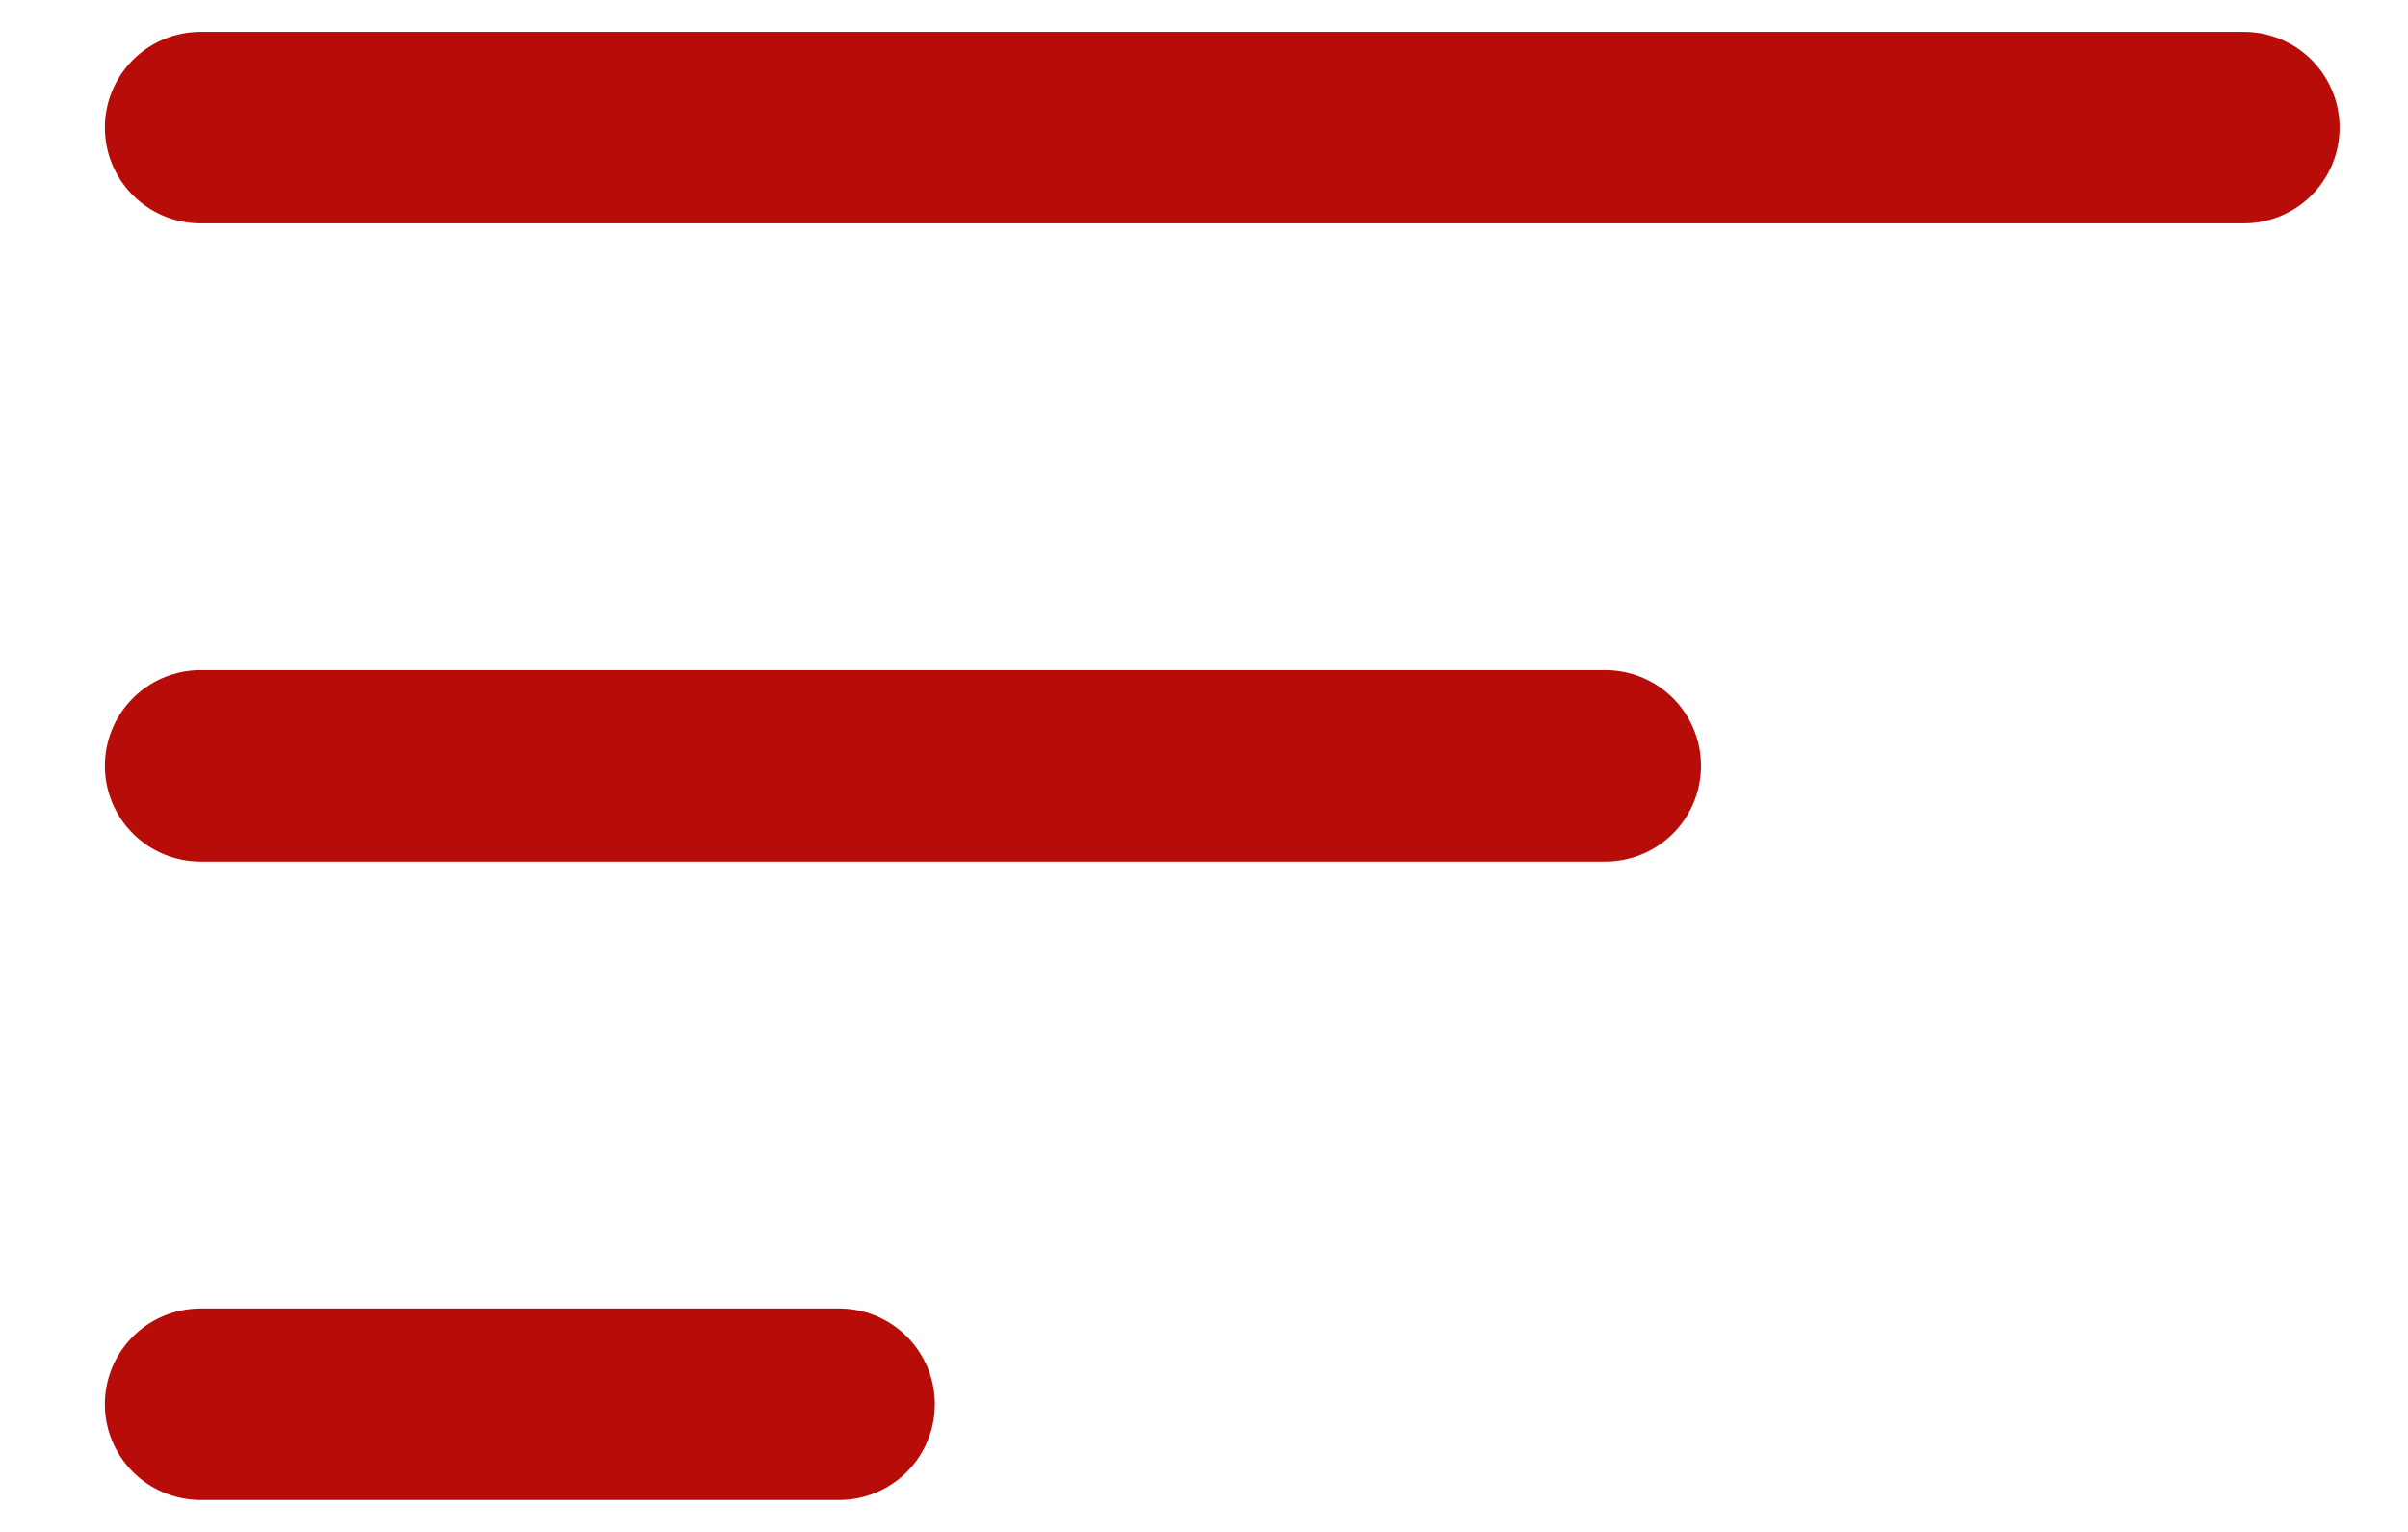 <svg width="22" height="14" viewBox="0 0 22 14" fill="none" xmlns="http://www.w3.org/2000/svg">
<path d="M20.5 1.166H1.833M14.666 6.999H1.833M7.666 12.833H1.833" stroke="#B80C08" stroke-width="1.75" stroke-linecap="round"/>
</svg>
